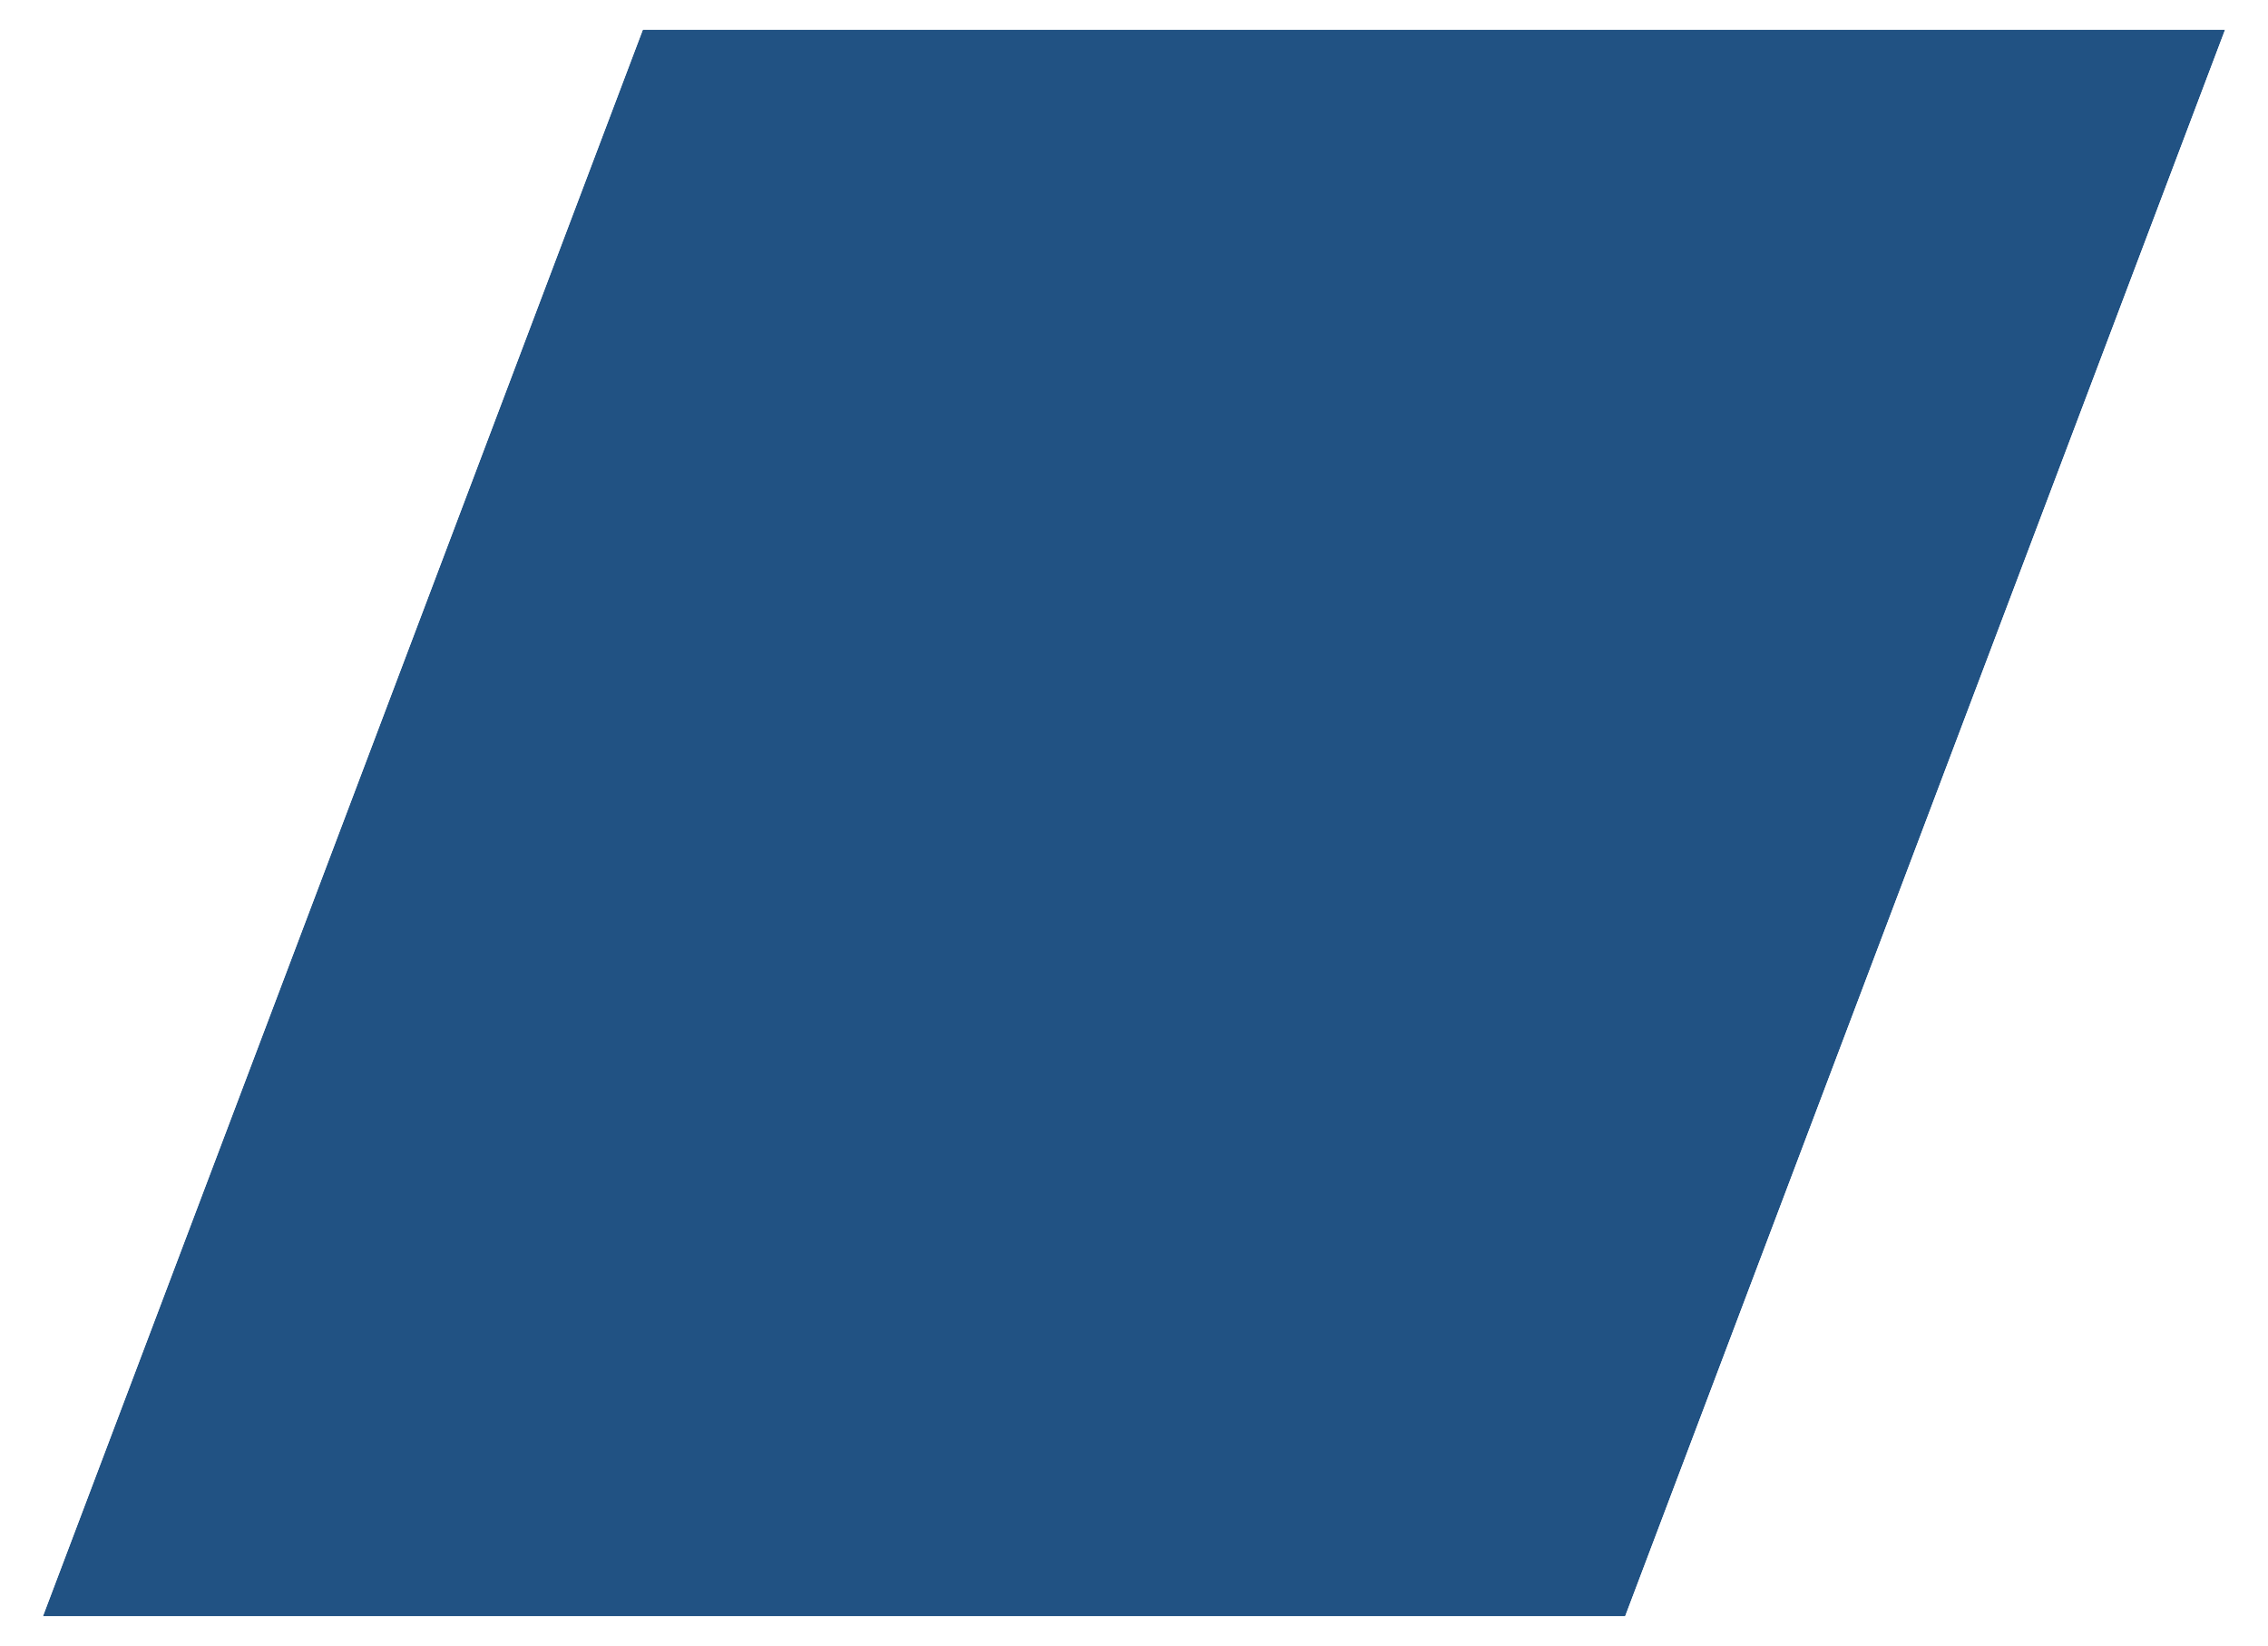 <svg id="946bd376-d3f7-407c-a416-291b2f1cd982" data-name="Ebene 1" xmlns="http://www.w3.org/2000/svg" viewBox="0 0 153.05 111.05"><defs><style>.e5f4fca6-a450-4fe7-8cd3-84d1cb81d70e{fill:#215283;}.\37 8a134c5-d75b-44c2-891e-eaf364ed287c{fill:#fff;}</style></defs><title>schraeges_farbfeld</title><polygon class="e5f4fca6-a450-4fe7-8cd3-84d1cb81d70e" points="43.382 2 2.895 109.05 109.668 109.05 150.155 2 43.382 2"/><path class="78a134c5-d75b-44c2-891e-eaf364ed287c" d="M43.382,2,2.895,109.05h106.773L150.155,2H43.382M42,0H153.05l-42,111.05H0Z"/></svg>